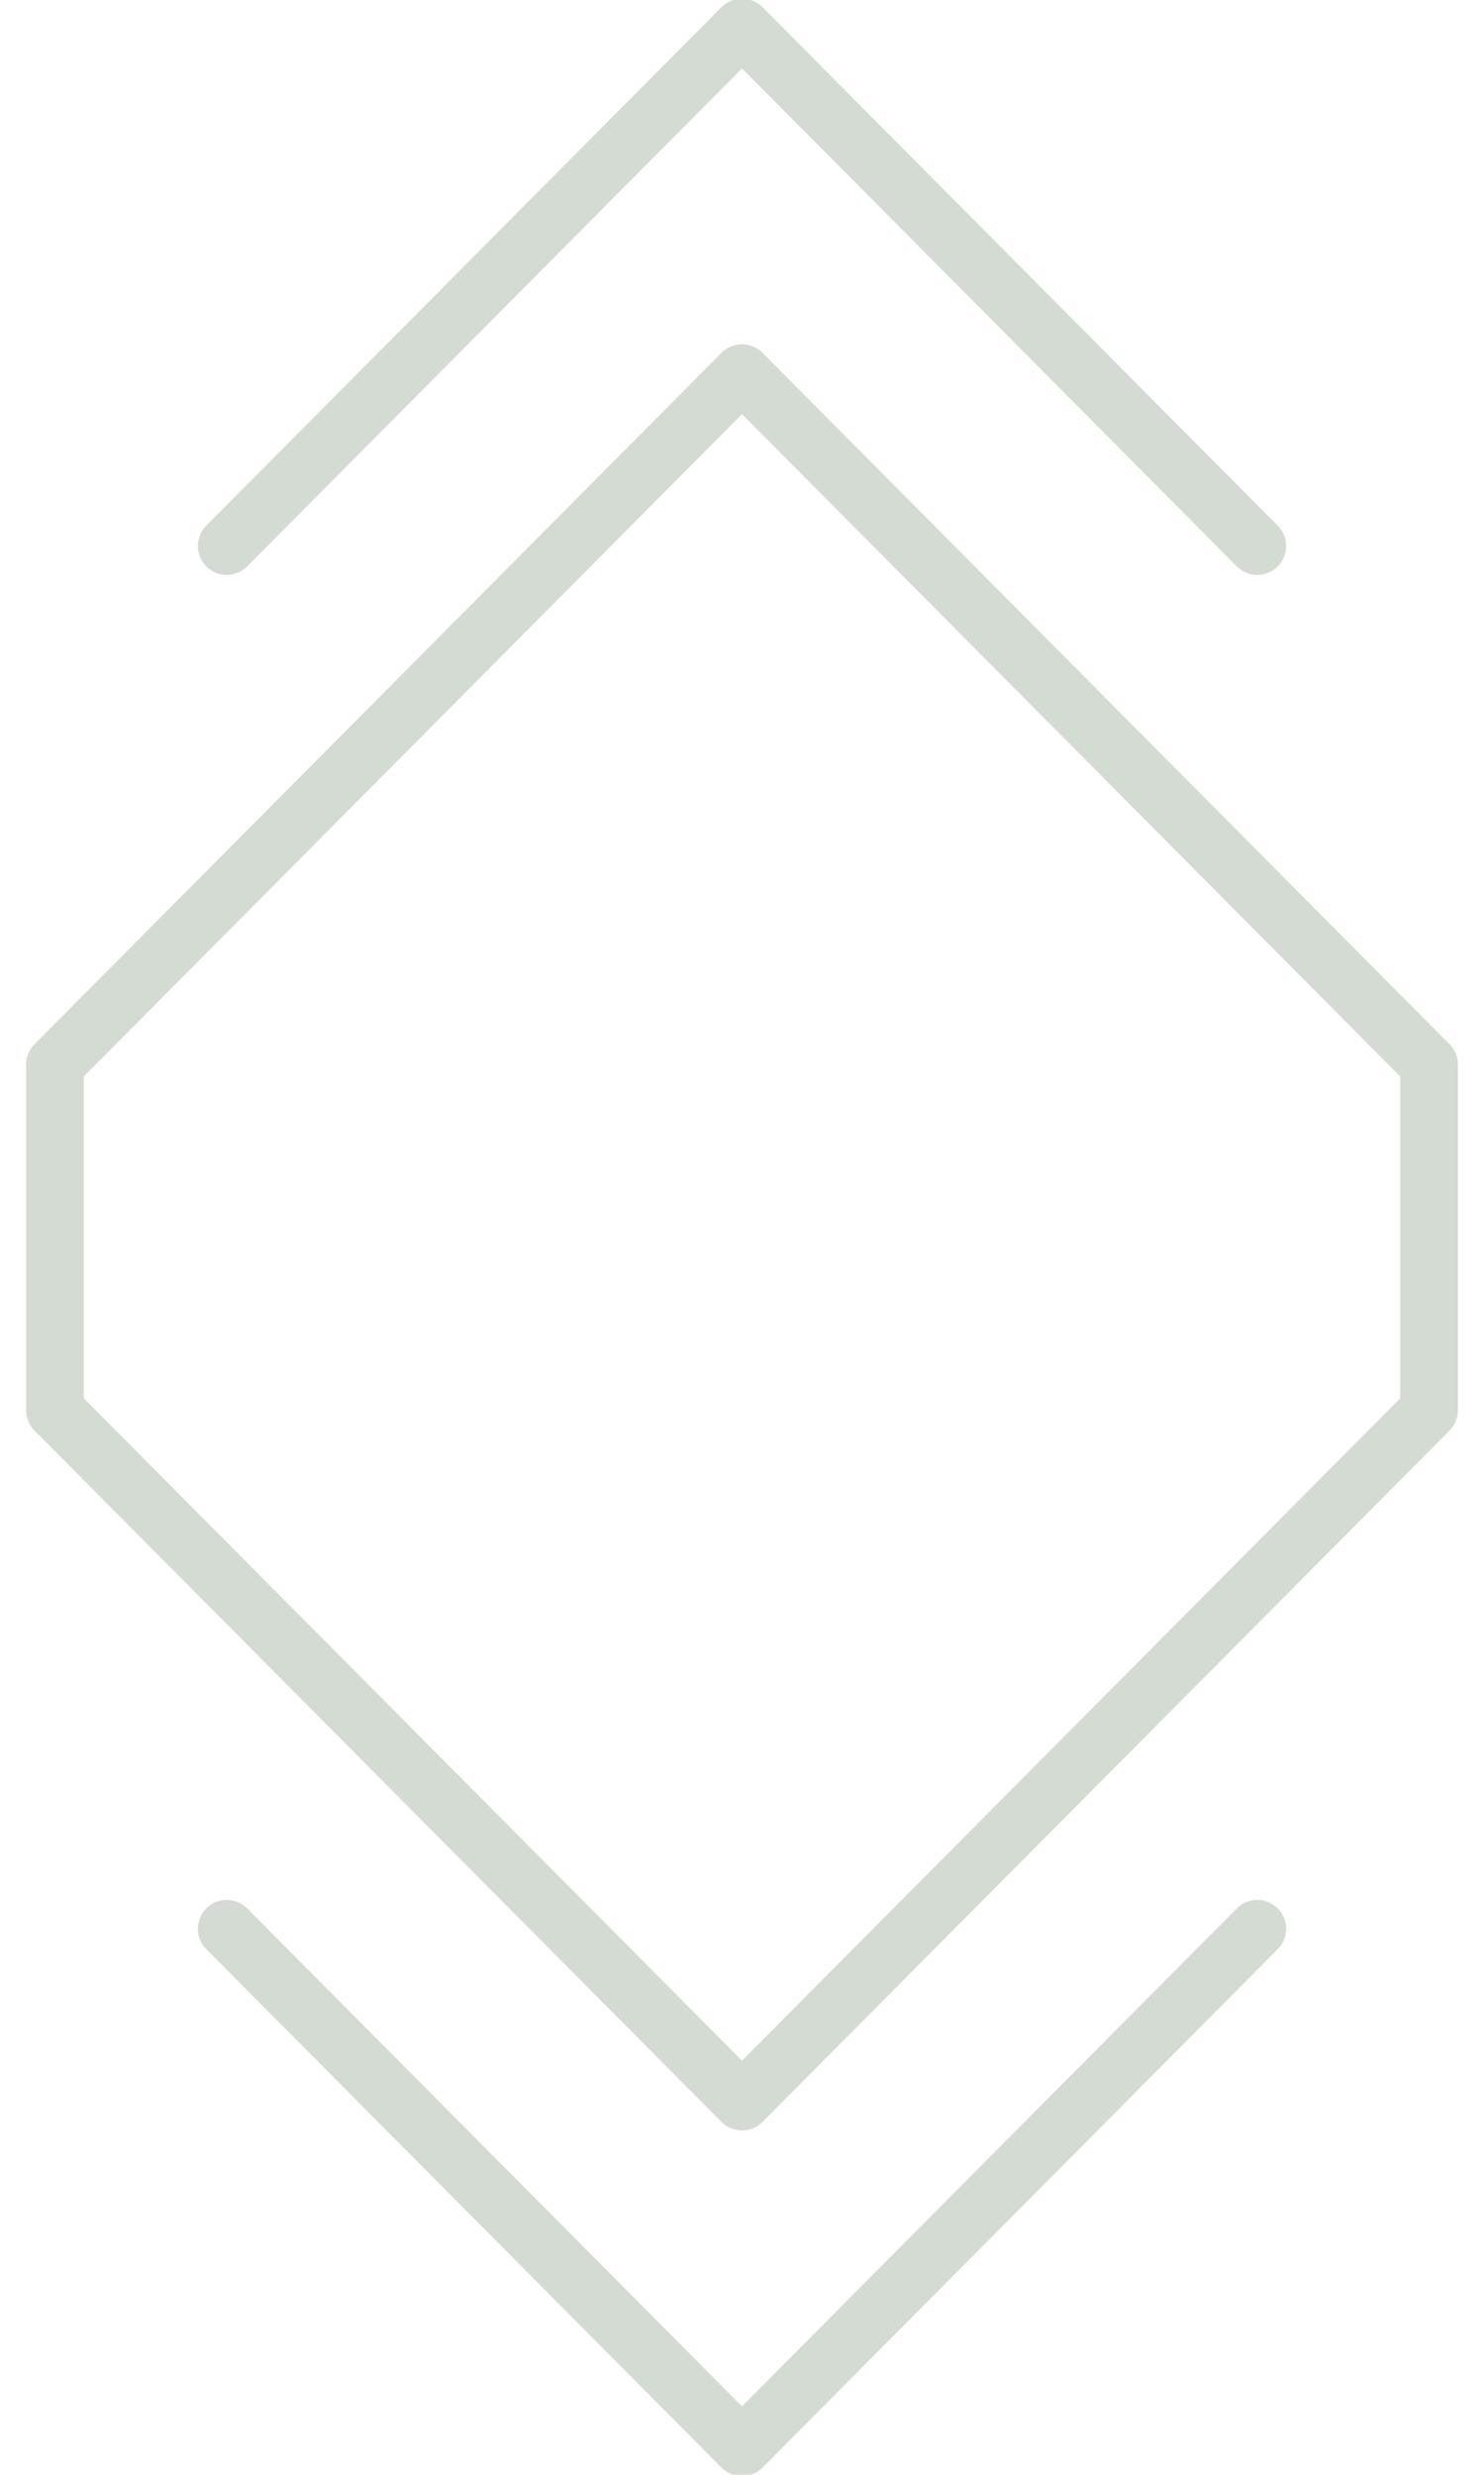 <?xml version="1.0" encoding="UTF-8" standalone="no"?>
<svg width="54px" height="90px" viewBox="0 0 54 90" version="1.1" xmlns="http://www.w3.org/2000/svg" xmlns:xlink="http://www.w3.org/1999/xlink">
    <!-- Generator: Sketch 49.3 (51167) - http://www.bohemiancoding.com/sketch -->
    <title>Group 7</title>
    <desc>Created with Sketch.</desc>
    <defs></defs>
    <g id="Page-1" stroke="none" stroke-width="1" fill="none" fill-rule="evenodd" opacity="0.6" stroke-linecap="round" stroke-linejoin="round">
        <g id="1.5-Casa-club" transform="translate(-965, -2434)" stroke="#B7C3B6" stroke-width="2.1">
            <g id="Amenidades" transform="translate(115, 2369)">
                <g id="Group-7" transform="translate(852, 66)">
                    <polyline id="Stroke-1" points="43.75 18.857 25 0 6.25 18.857"></polyline>
                    <polygon id="Stroke-3" points="0 37.714 25 12.571 50 37.714 50 50.286 25 75.429 0 50.286"></polygon>
                    <polyline id="Stroke-5" points="6.25 69.143 25 88 43.75 69.143"></polyline>
                </g>
            </g>
        </g>
    </g>
</svg>